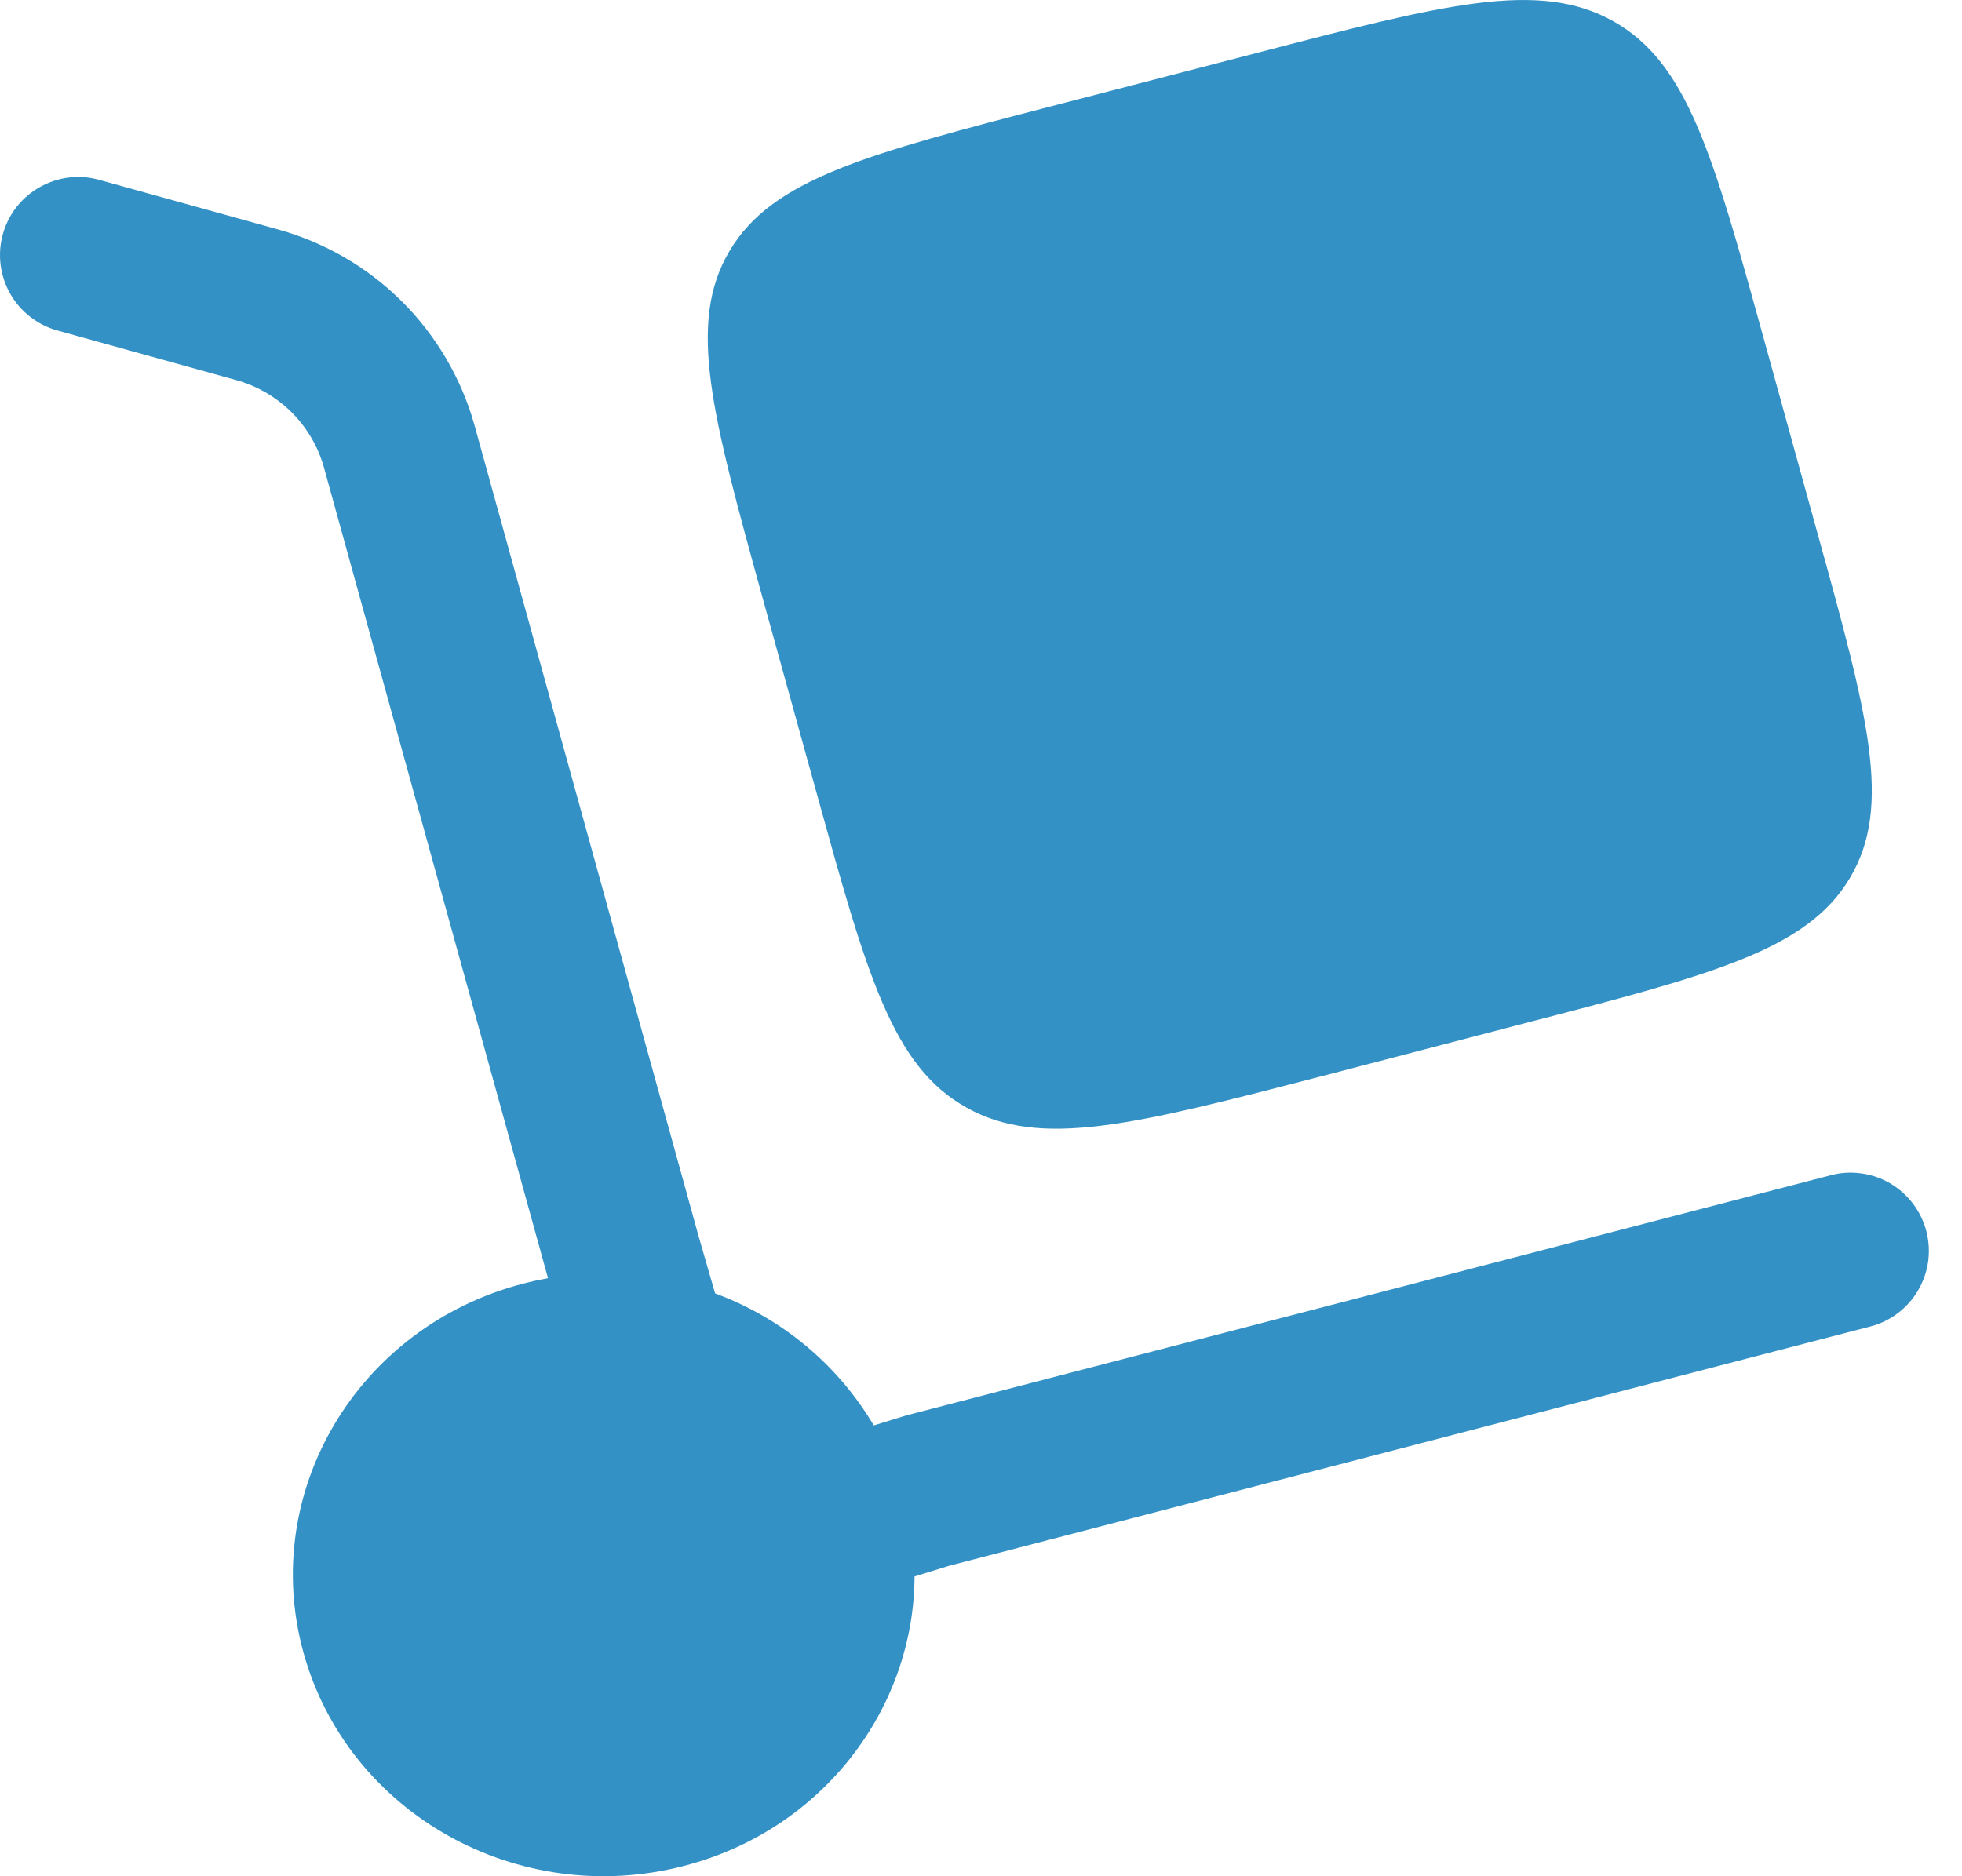 <svg width="23" height="22" viewBox="0 0 23 22" fill="none" xmlns="http://www.w3.org/2000/svg">
<path d="M8.938 7.004L9.568 9.281C10.161 11.426 10.456 12.499 11.328 12.986C12.199 13.475 13.305 13.187 15.518 12.613L17.864 12.001C20.076 11.427 21.183 11.14 21.686 10.295C22.19 9.449 21.894 8.376 21.3 6.231L20.672 3.956C20.079 1.809 19.782 0.736 18.912 0.249C18.039 -0.24 16.933 0.048 14.721 0.624L12.374 1.233C10.162 1.807 9.056 2.095 8.553 2.941C8.05 3.786 8.346 4.859 8.938 7.004Z" fill="#3391C5"/>
<path d="M0.033 2.747C0.065 2.631 0.12 2.522 0.194 2.427C0.269 2.332 0.361 2.253 0.466 2.194C0.571 2.135 0.686 2.096 0.806 2.082C0.925 2.067 1.046 2.076 1.163 2.109L3.244 2.686C3.795 2.836 4.299 3.126 4.705 3.528C5.111 3.931 5.406 4.431 5.561 4.981L8.19 14.497L8.383 15.166C9.163 15.453 9.82 16 10.243 16.714L10.622 16.597L21.463 13.78C21.58 13.749 21.701 13.742 21.82 13.759C21.94 13.775 22.055 13.815 22.159 13.876C22.262 13.937 22.353 14.018 22.426 14.114C22.498 14.21 22.551 14.319 22.582 14.436C22.612 14.553 22.619 14.674 22.603 14.793C22.586 14.912 22.546 15.027 22.485 15.131C22.424 15.235 22.343 15.326 22.247 15.398C22.151 15.471 22.042 15.524 21.925 15.554L11.125 18.36L10.721 18.485C10.714 20.037 9.642 21.458 8.02 21.878C6.077 22.384 4.079 21.265 3.558 19.38C3.037 17.495 4.191 15.556 6.134 15.051C6.231 15.026 6.328 15.005 6.424 14.987L3.794 5.469C3.723 5.224 3.59 5.002 3.408 4.824C3.226 4.647 3.001 4.519 2.755 4.453L0.672 3.875C0.556 3.843 0.448 3.788 0.353 3.714C0.258 3.64 0.178 3.548 0.119 3.443C0.06 3.339 0.022 3.223 0.007 3.104C-0.008 2.984 0.001 2.863 0.033 2.747Z" fill="#3391C5"/>
</svg>
